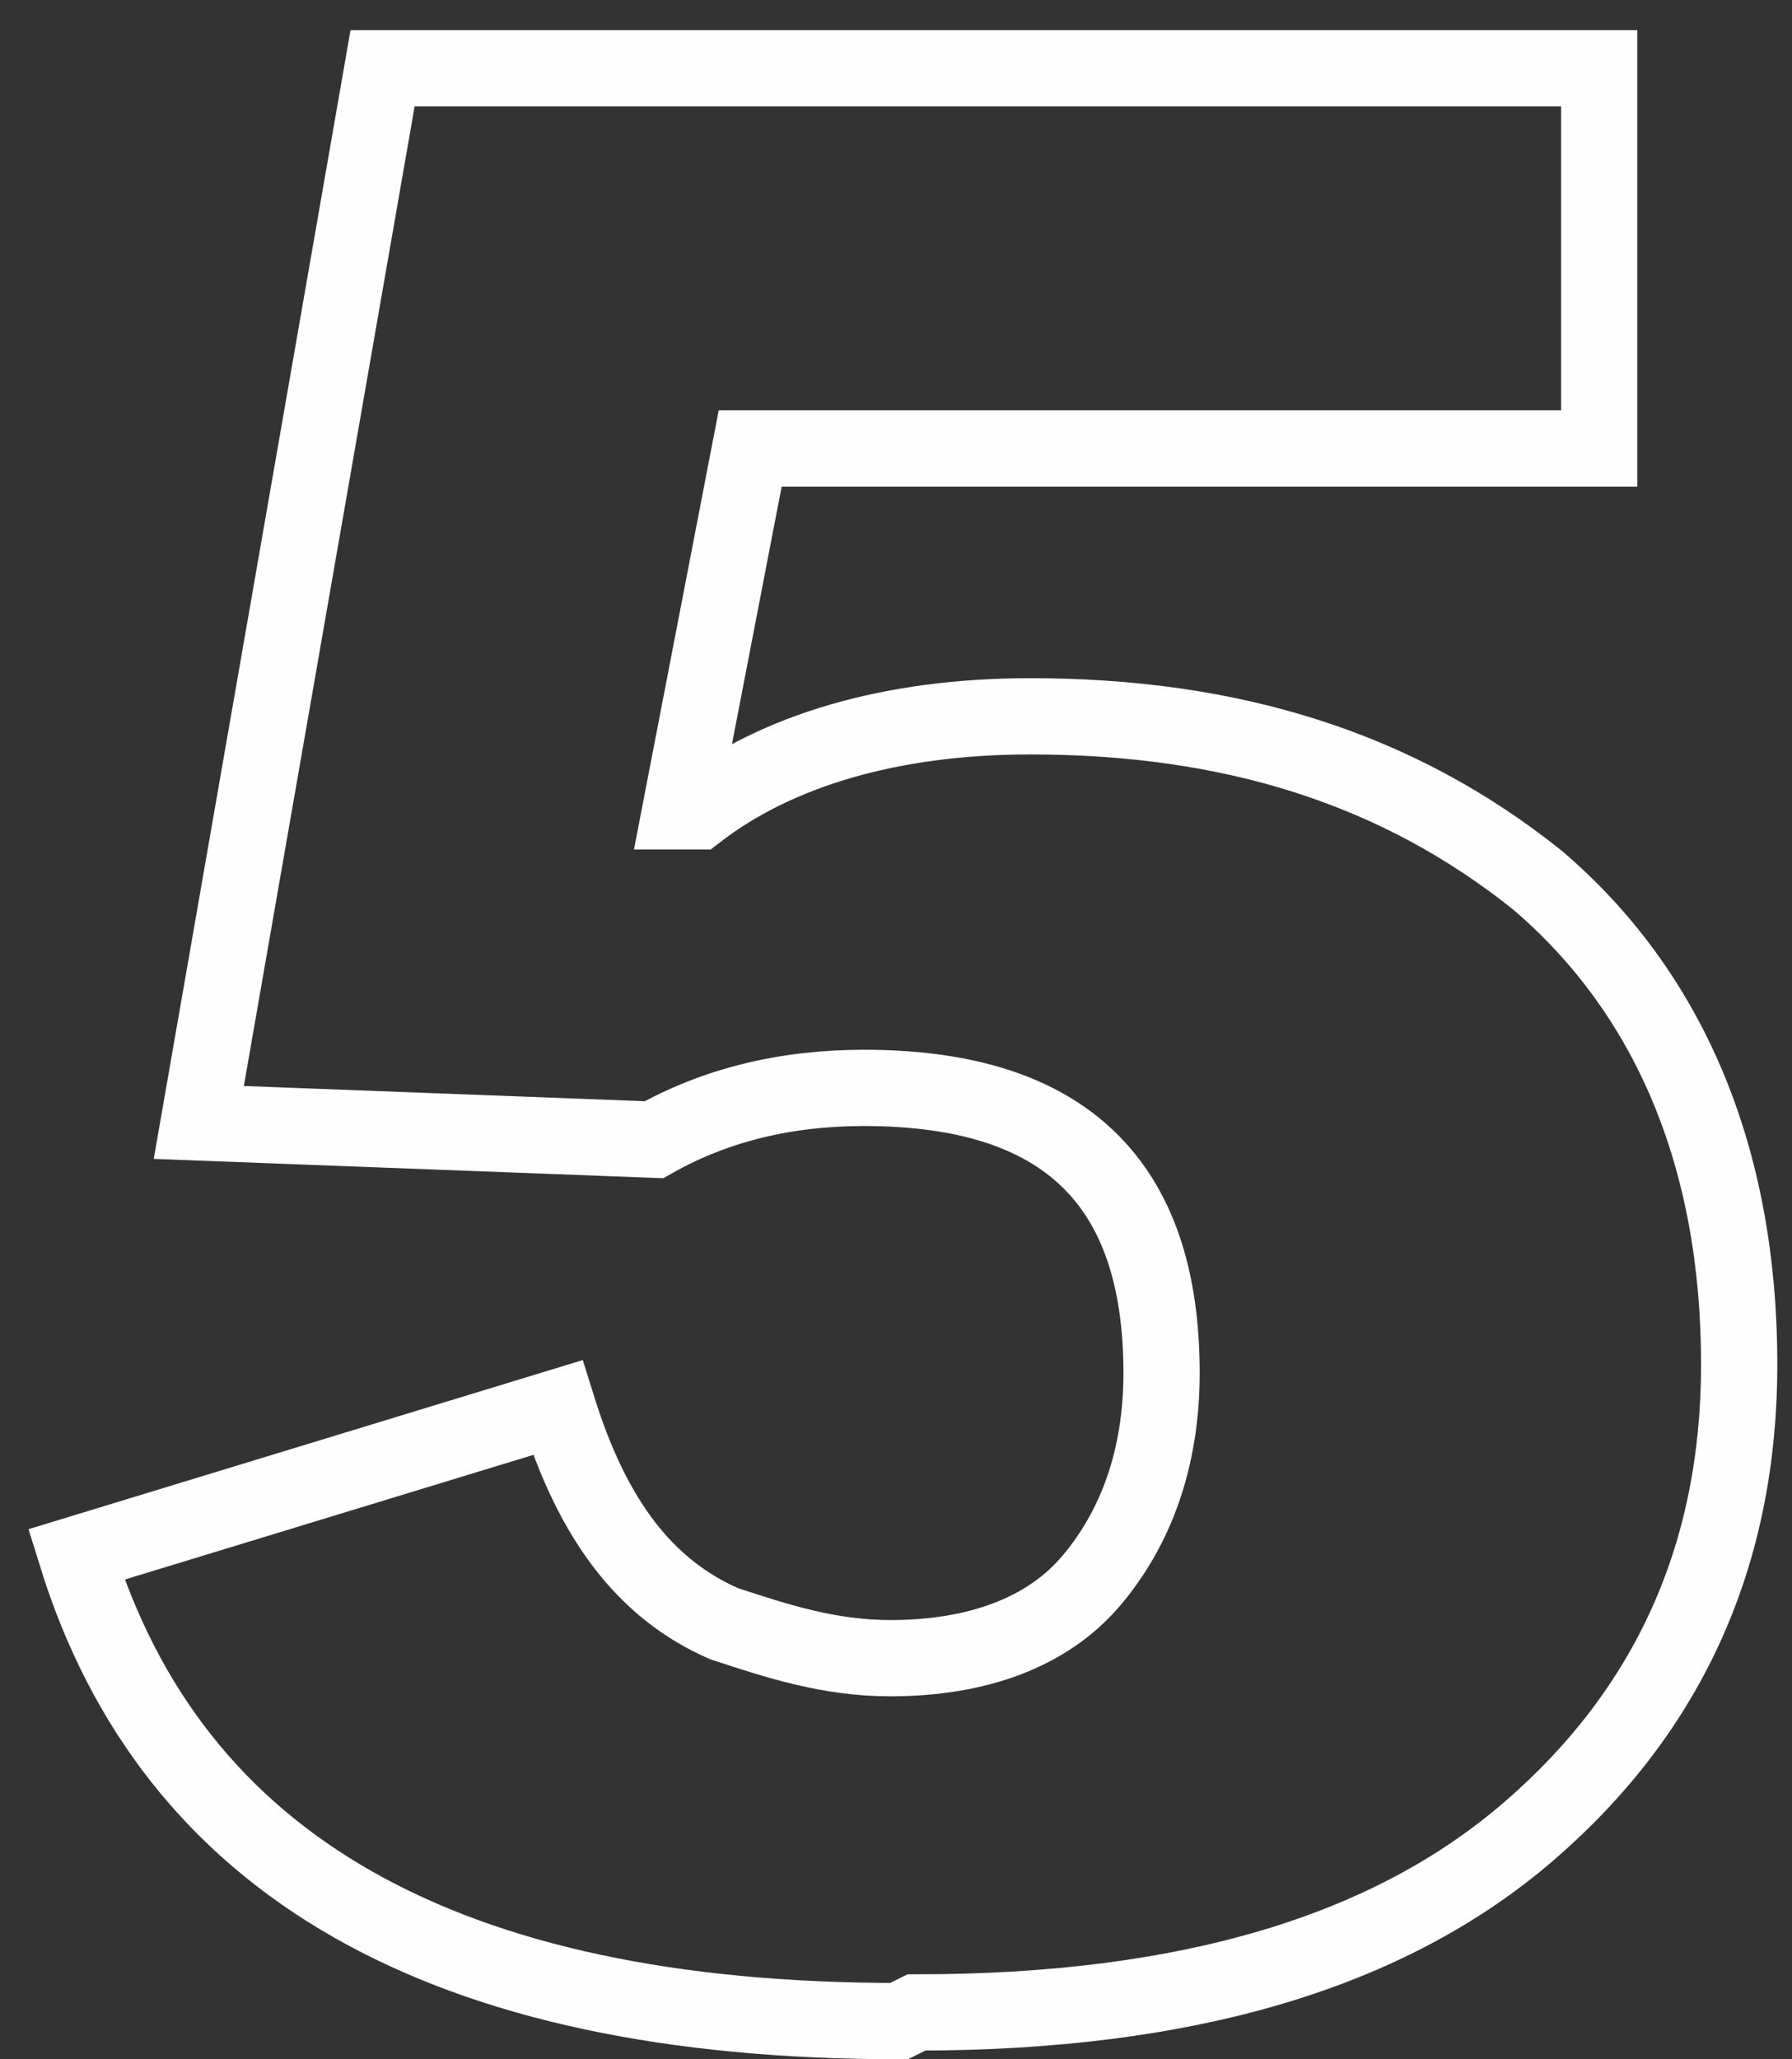 <?xml version="1.0" encoding="UTF-8"?> <svg xmlns="http://www.w3.org/2000/svg" width="47" height="54" viewBox="0 0 47 54" fill="none"><rect x="0" y="0" width="47" height="54" fill="#333333" stroke="none"/><path d="M23.578 53C11.641 53 4.525 48.921 2 40.764L14.626 36.912C15.544 39.857 16.921 41.67 18.987 42.577C20.364 43.03 21.742 43.483 23.349 43.483C25.644 43.483 27.481 42.803 28.628 41.444C29.776 40.084 30.465 38.271 30.465 36.005C30.465 31.02 27.94 28.528 22.66 28.528C20.594 28.528 18.758 28.981 17.151 29.887L5.214 29.434L10.034 1.79H41.943V11.76H19.676L17.839 21.277H18.298C20.364 19.691 23.349 18.784 27.021 18.784C32.301 18.784 36.663 20.144 40.336 23.09C43.779 26.035 45.615 30.34 45.615 35.779C45.615 40.764 43.779 44.842 40.106 48.015C36.433 51.187 31.154 52.773 24.037 52.773L23.578 53Z" stroke="#FEFEFE" stroke-width="2" stroke-miterlimit="22.926"></path></svg> 